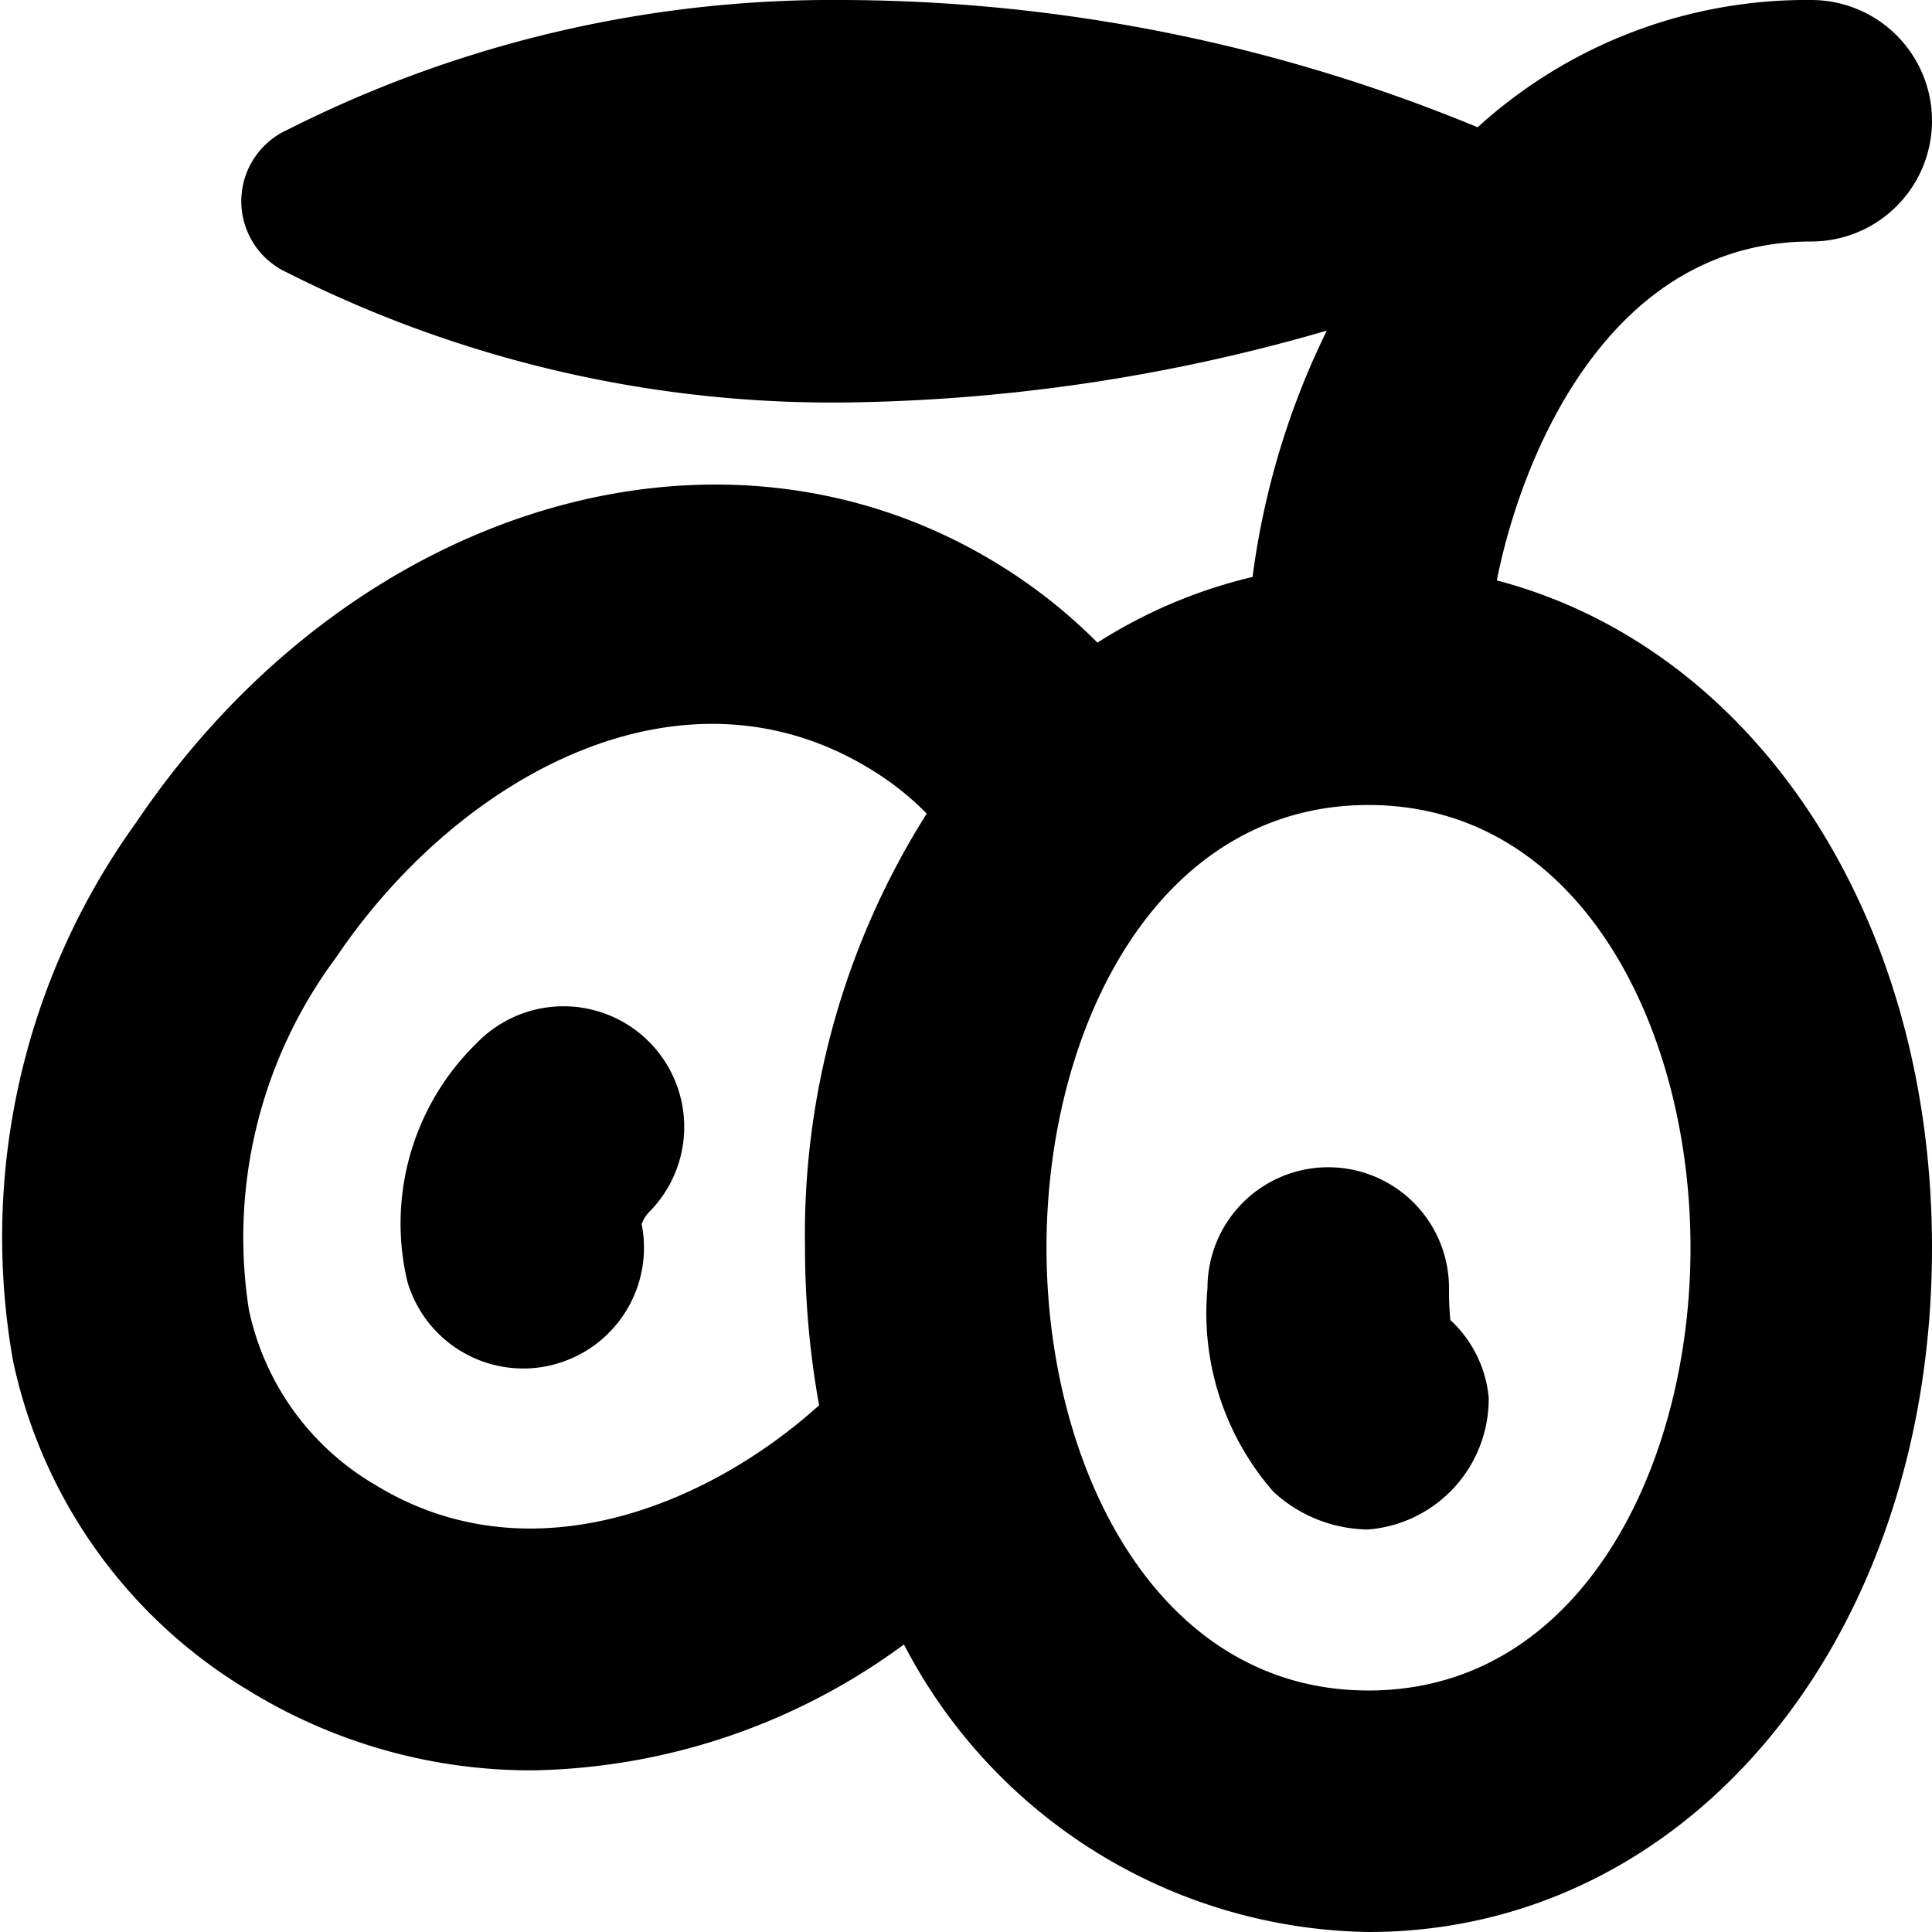 <?xml version="1.0" encoding="UTF-8"?>
<svg xmlns="http://www.w3.org/2000/svg" id="Layer_1" data-name="Layer 1" viewBox="0 0 24 24" width="512" height="512"><path d="M8.037,12.916a1.5,1.5,0,0,1,.046,2.121.428.428,0,0,0-.112.17A1.5,1.5,0,0,1,6.918,16.94,1.477,1.477,0,0,1,6.5,17a1.5,1.5,0,0,1-1.44-1.082,3.126,3.126,0,0,1,.857-2.955A1.5,1.5,0,0,1,8.037,12.916ZM24,15.5c0,4.846-3.009,8.5-7,8.5a6.613,6.613,0,0,1-5.771-3.572,7.99,7.99,0,0,1-4.615,1.564A6.7,6.7,0,0,1,3.1,21.007,6.292,6.292,0,0,1,.161,16.9a8.8,8.8,0,0,1,1.525-6.675c2.656-3.943,7.252-5.33,10.692-3.23a6.625,6.625,0,0,1,1.255.988,6.238,6.238,0,0,1,1.927-.816,9.8,9.8,0,0,1,.922-3.06A22.308,22.308,0,0,1,10.467,5a15.008,15.008,0,0,1-6.9-1.614.974.974,0,0,1,0-1.772A15.008,15.008,0,0,1,10.467,0a20.775,20.775,0,0,1,7.889,1.581A6.067,6.067,0,0,1,22.5,0a1.5,1.5,0,0,1,0,3C19.983,3,18.9,5.665,18.594,7.21,21.764,8.042,24,11.325,24,15.5ZM11.512,10.107a3.551,3.551,0,0,0-.7-.553c-2.355-1.442-5.122.091-6.64,2.344a5.825,5.825,0,0,0-1.082,4.361,3.309,3.309,0,0,0,1.572,2.187c1.93,1.182,4.154.238,5.513-.989A11.084,11.084,0,0,1,10,15.5,9.786,9.786,0,0,1,11.512,10.107ZM21,15.5c0-2.733-1.374-5.5-4-5.5s-4,2.767-4,5.5S14.374,21,17,21,21,18.233,21,15.5ZM18,16a1.5,1.5,0,0,0-3,0,3.37,3.37,0,0,0,.818,2.53,1.758,1.758,0,0,0,1.175.47,1.627,1.627,0,0,0,1.5-1.64,1.5,1.5,0,0,0-.476-.962A3.79,3.79,0,0,1,18,16Z"/></svg>

